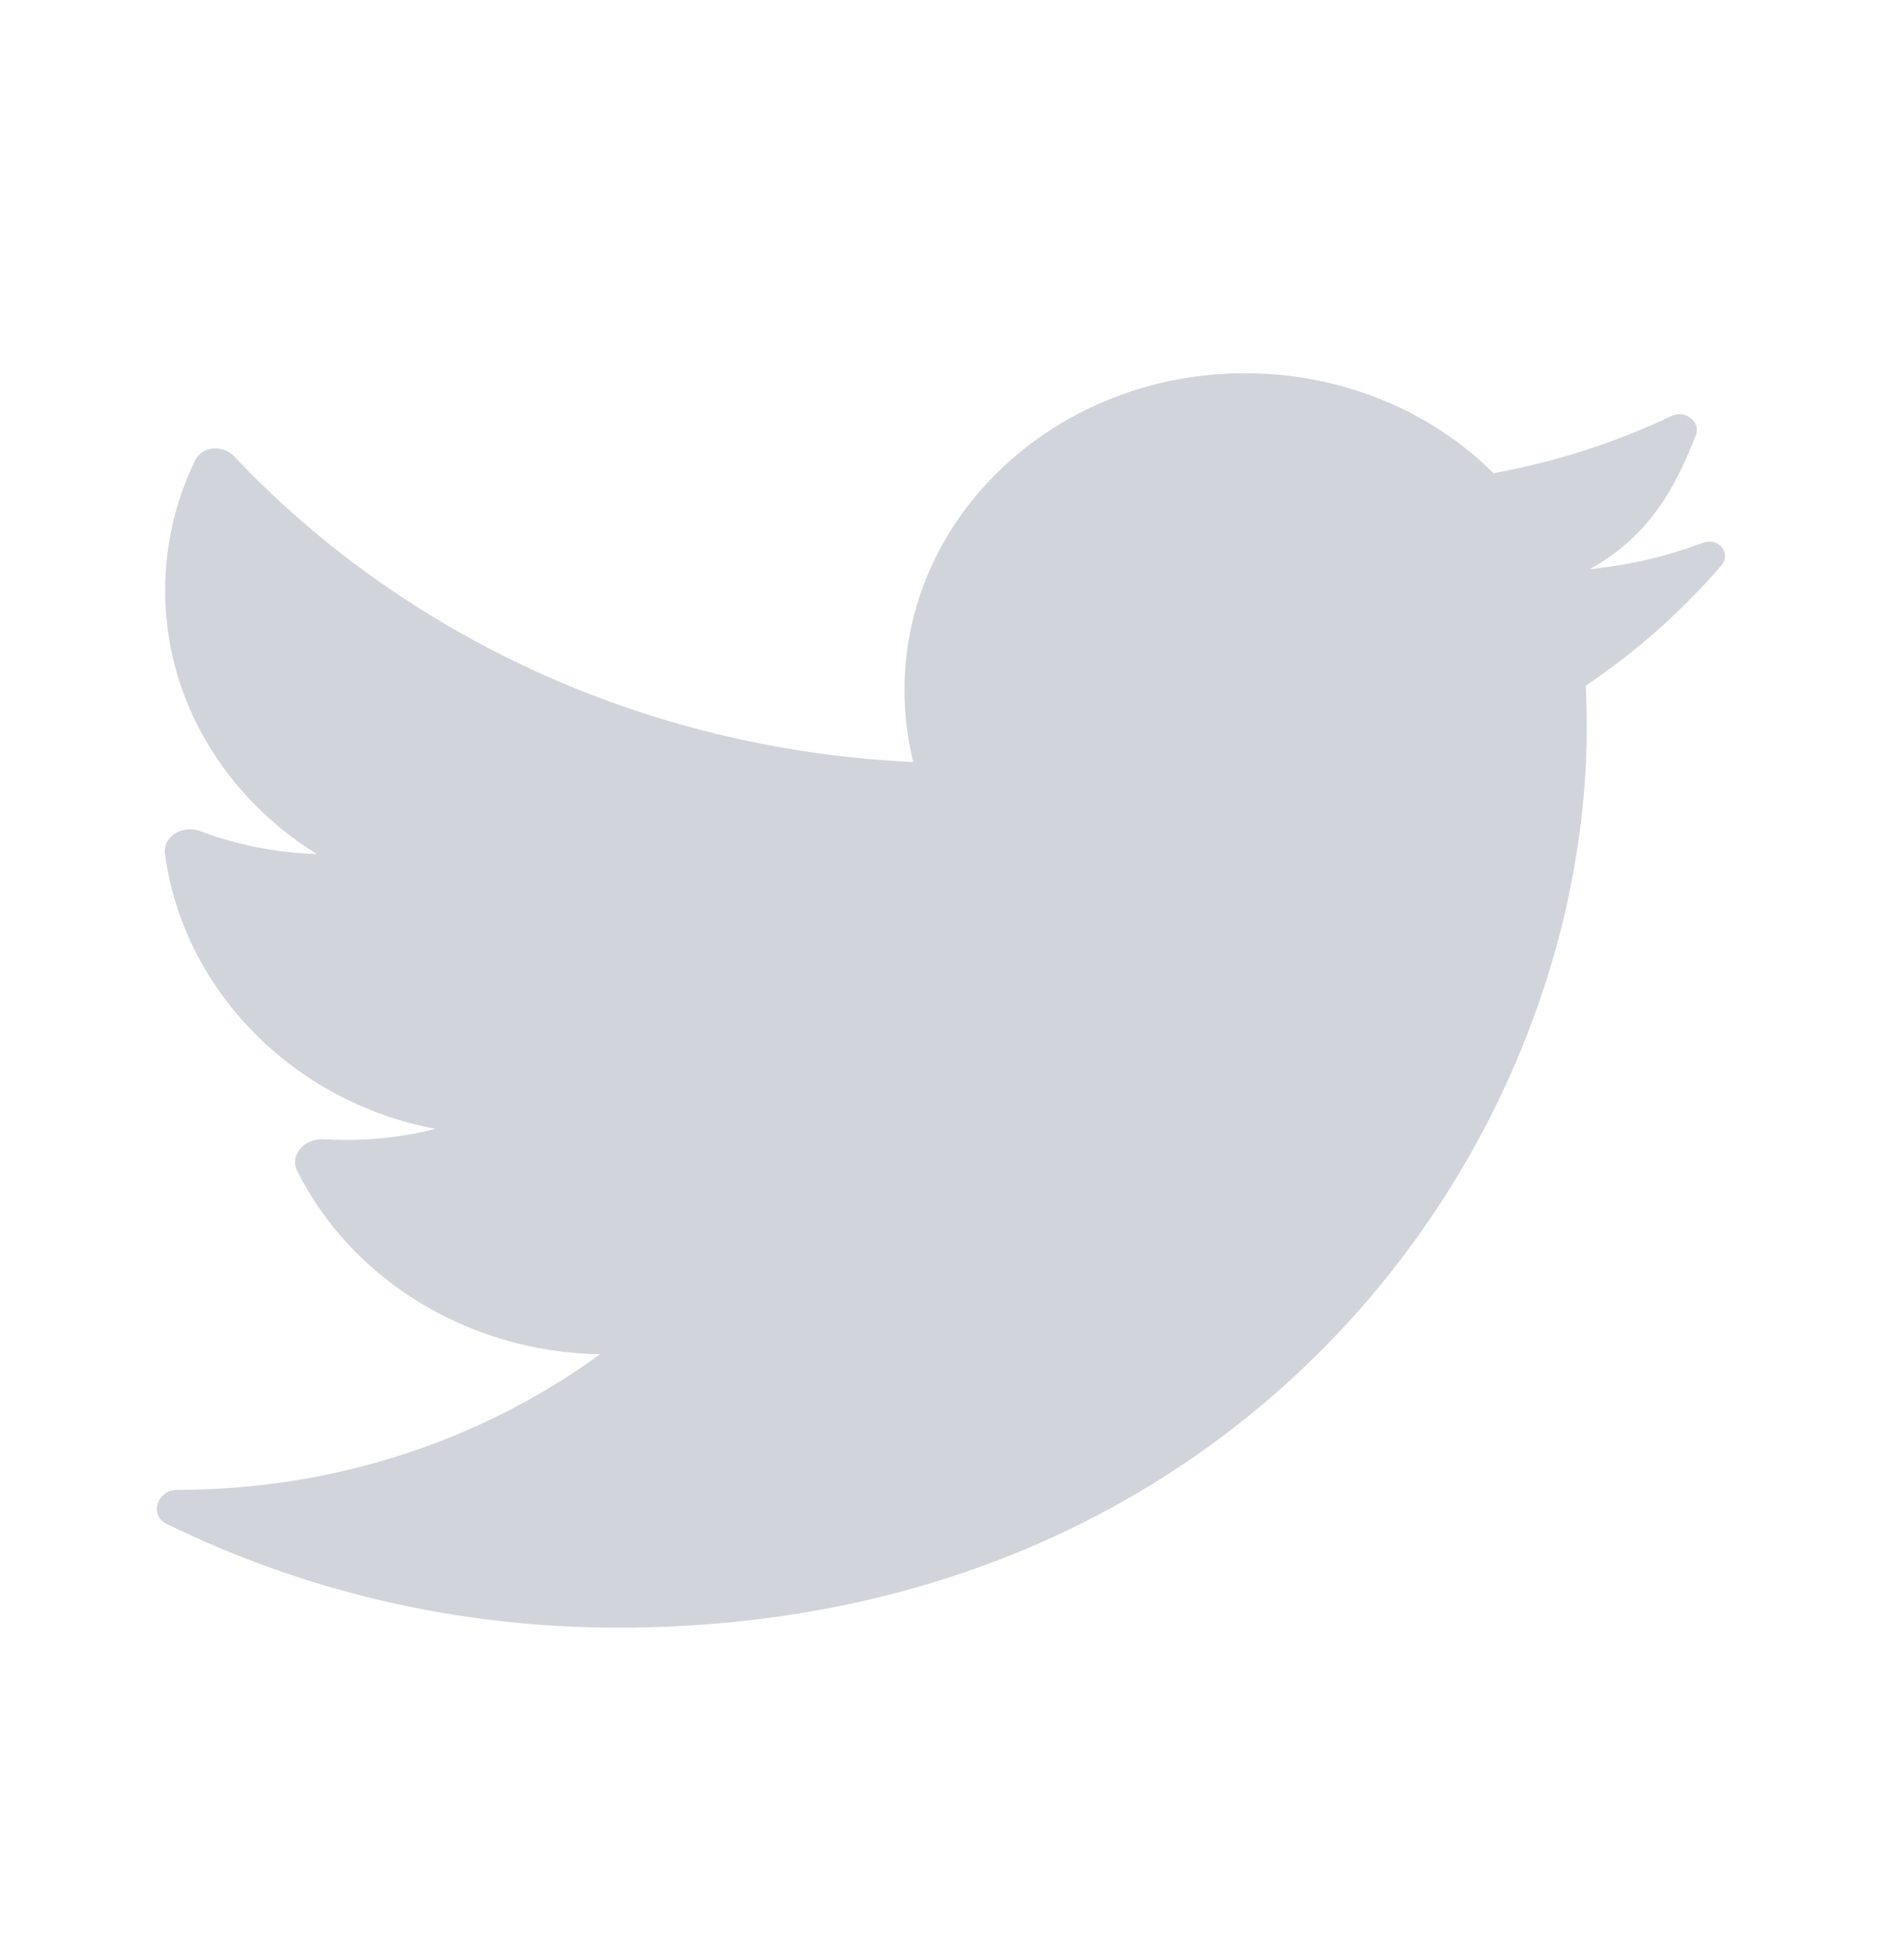 <svg width="24" height="25" viewBox="0 0 24 25" fill="none" xmlns="http://www.w3.org/2000/svg">
  <path d="M21.953 7.21C22.087 7.054 21.912 6.85 21.715 6.923C21.273 7.086 20.87 7.193 20.273 7.26C21.007 6.851 21.348 6.267 21.626 5.552C21.693 5.379 21.491 5.223 21.317 5.305C20.611 5.64 19.849 5.889 19.047 6.035C18.255 5.25 17.126 4.76 15.877 4.76C13.479 4.76 11.534 6.569 11.534 8.799C11.534 9.116 11.572 9.424 11.646 9.719C8.198 9.559 5.124 8.084 2.988 5.822C2.842 5.667 2.576 5.688 2.485 5.877C2.242 6.381 2.106 6.941 2.106 7.53C2.106 8.931 2.873 10.167 4.038 10.892C3.515 10.876 3.016 10.774 2.555 10.601C2.331 10.517 2.074 10.665 2.104 10.891C2.335 12.627 3.741 14.059 5.555 14.398C5.191 14.49 4.807 14.539 4.41 14.539C4.314 14.539 4.218 14.536 4.124 14.531C3.883 14.516 3.688 14.731 3.791 14.937C4.471 16.295 5.941 17.243 7.651 17.273C6.165 18.356 4.292 19.002 2.257 19.002C2.006 19.002 1.898 19.325 2.121 19.434C3.84 20.279 5.798 20.76 7.878 20.76C15.867 20.76 20.235 14.605 20.235 9.267C20.235 9.093 20.231 8.918 20.223 8.745C20.871 8.309 21.454 7.791 21.953 7.21Z" fill="#D1D5DB"/>
</svg>